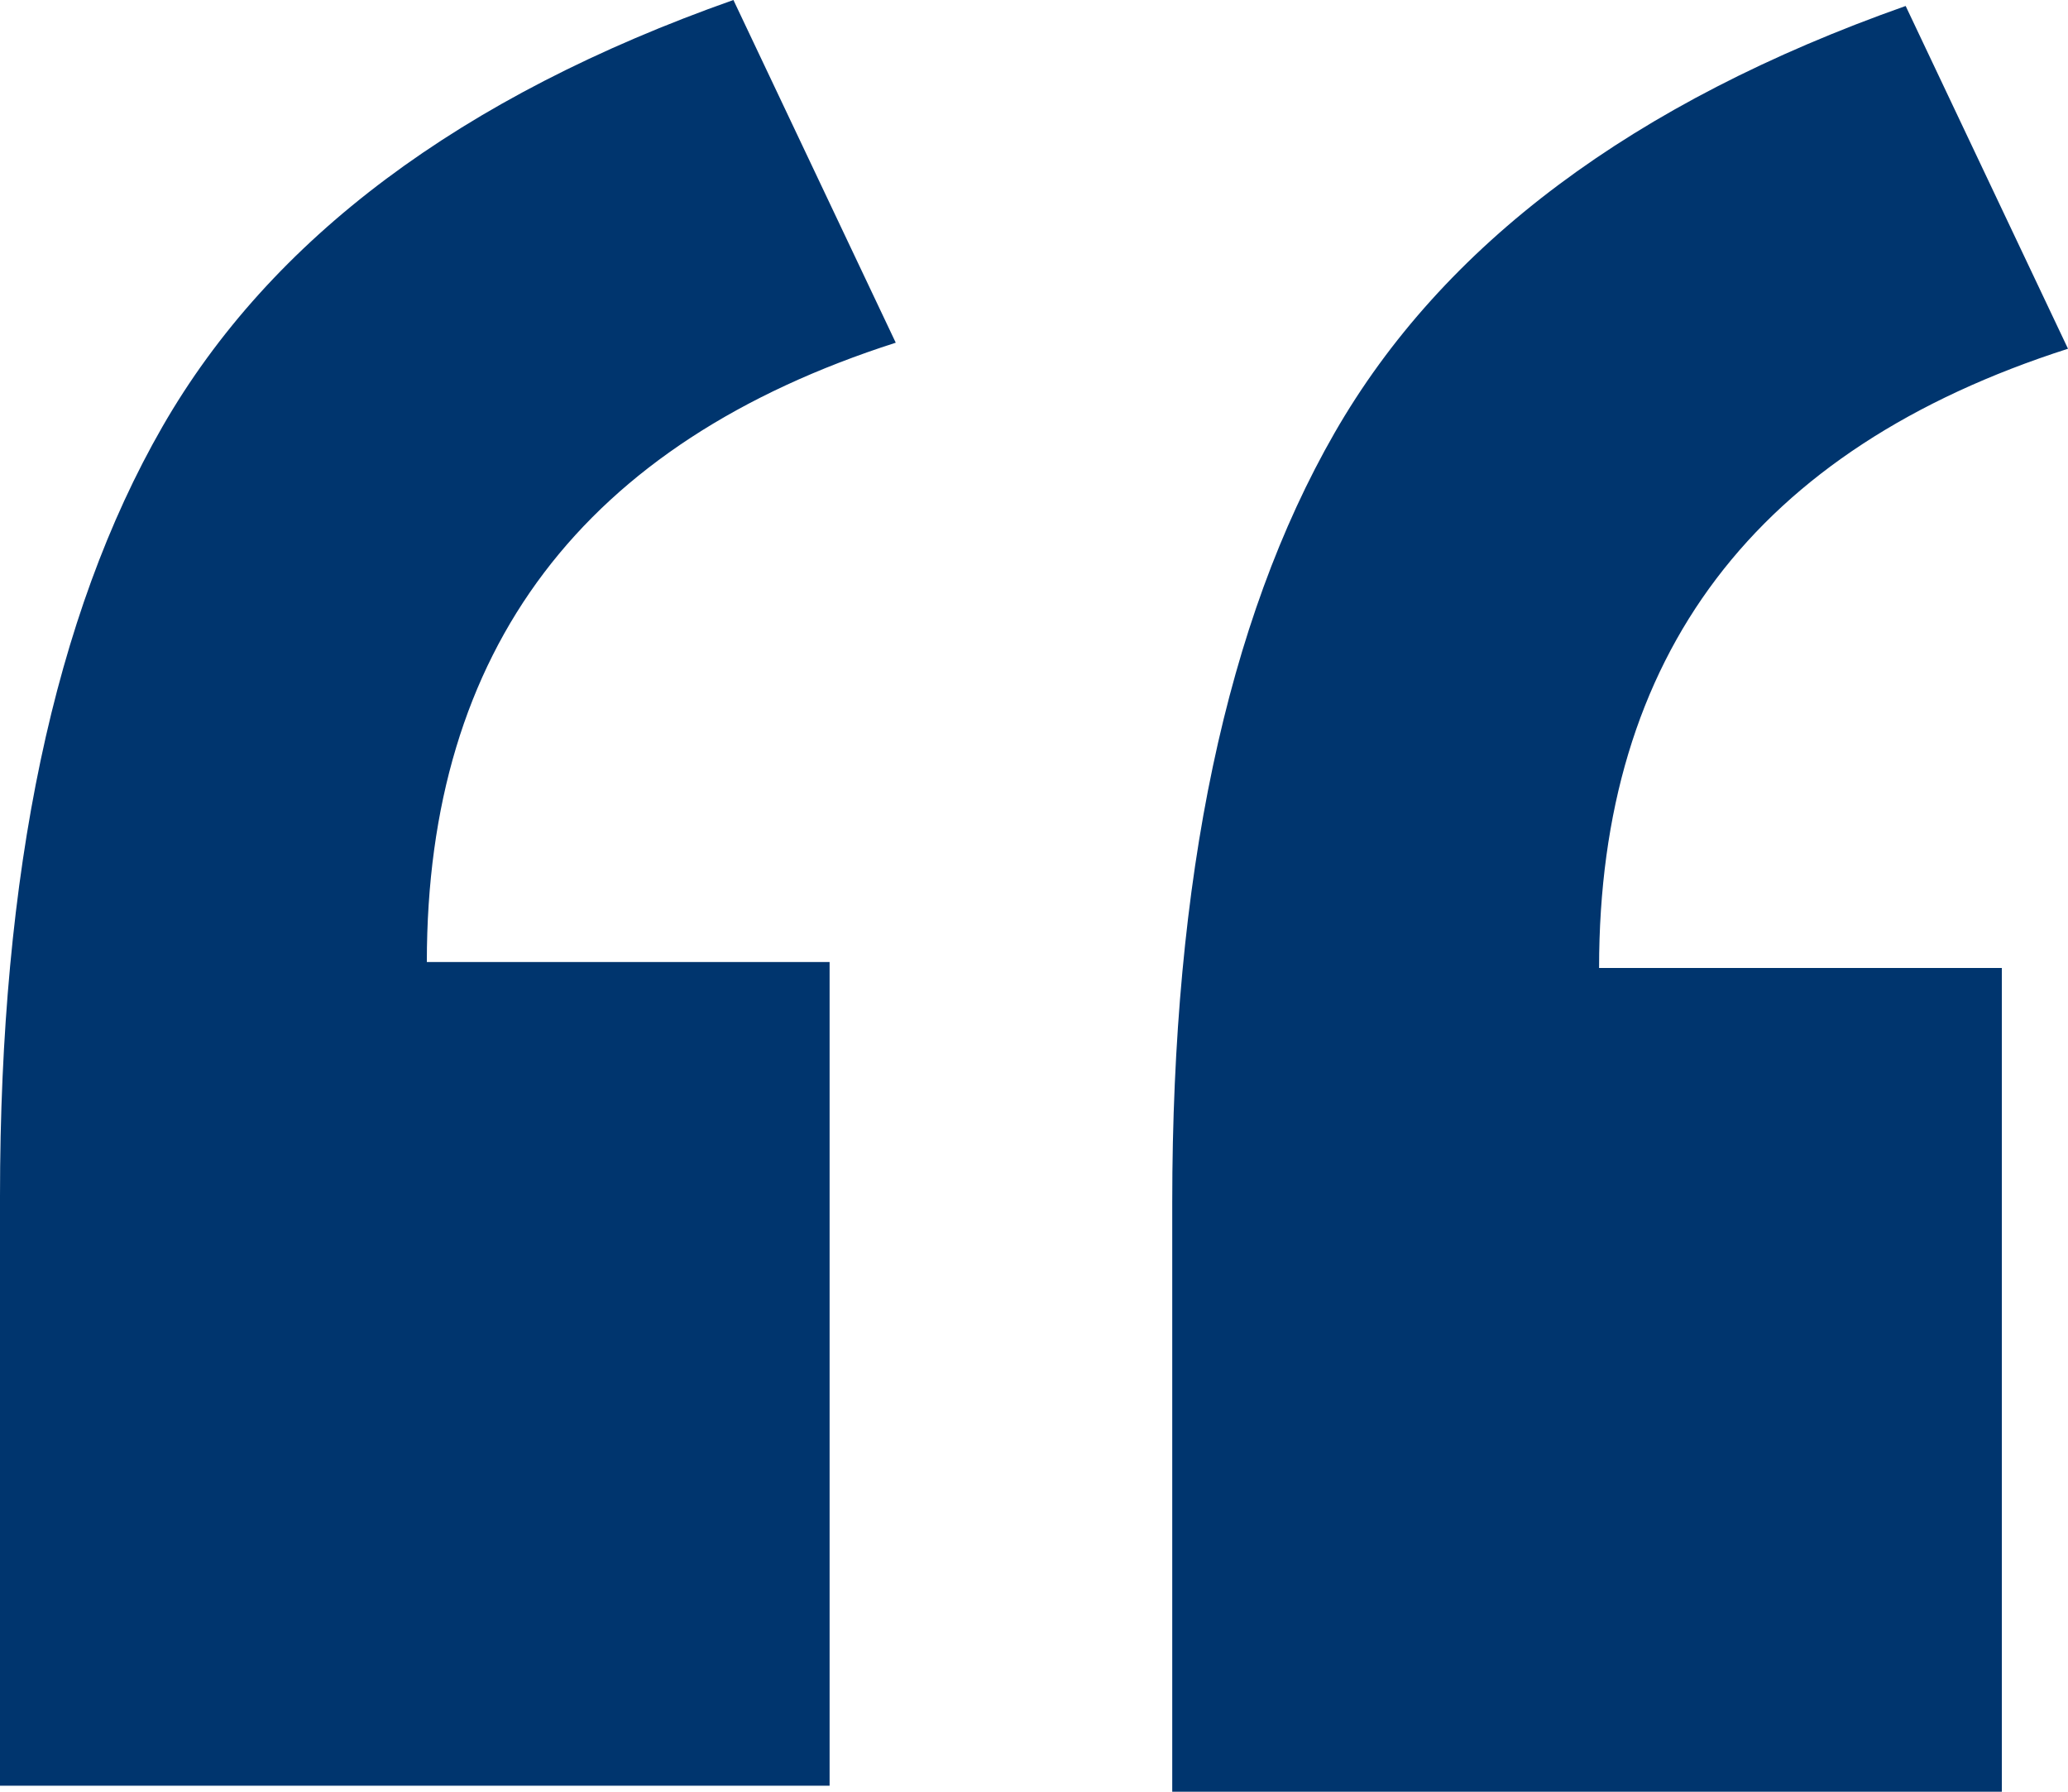 <svg xmlns="http://www.w3.org/2000/svg" viewBox="0 0 1000 866.27"><defs><style>.cls-1{fill:#00356e;}</style></defs><title>Asset 1</title><g id="Layer_2" data-name="Layer 2"><g id="Capa_1" data-name="Capa 1"><path class="cls-1" d="M401.16,863.36H0V578.49Q0,343,78.5,206.37T354.65,0l78.5,165.69Q206.4,238.38,206.4,465.11H401.16ZM968,866.27H566.85V581.38q0-235.47,78.5-372.09T921.5,2.89L1000,168.61Q773.25,241.3,773.25,468H968Z"/></g></g></svg>